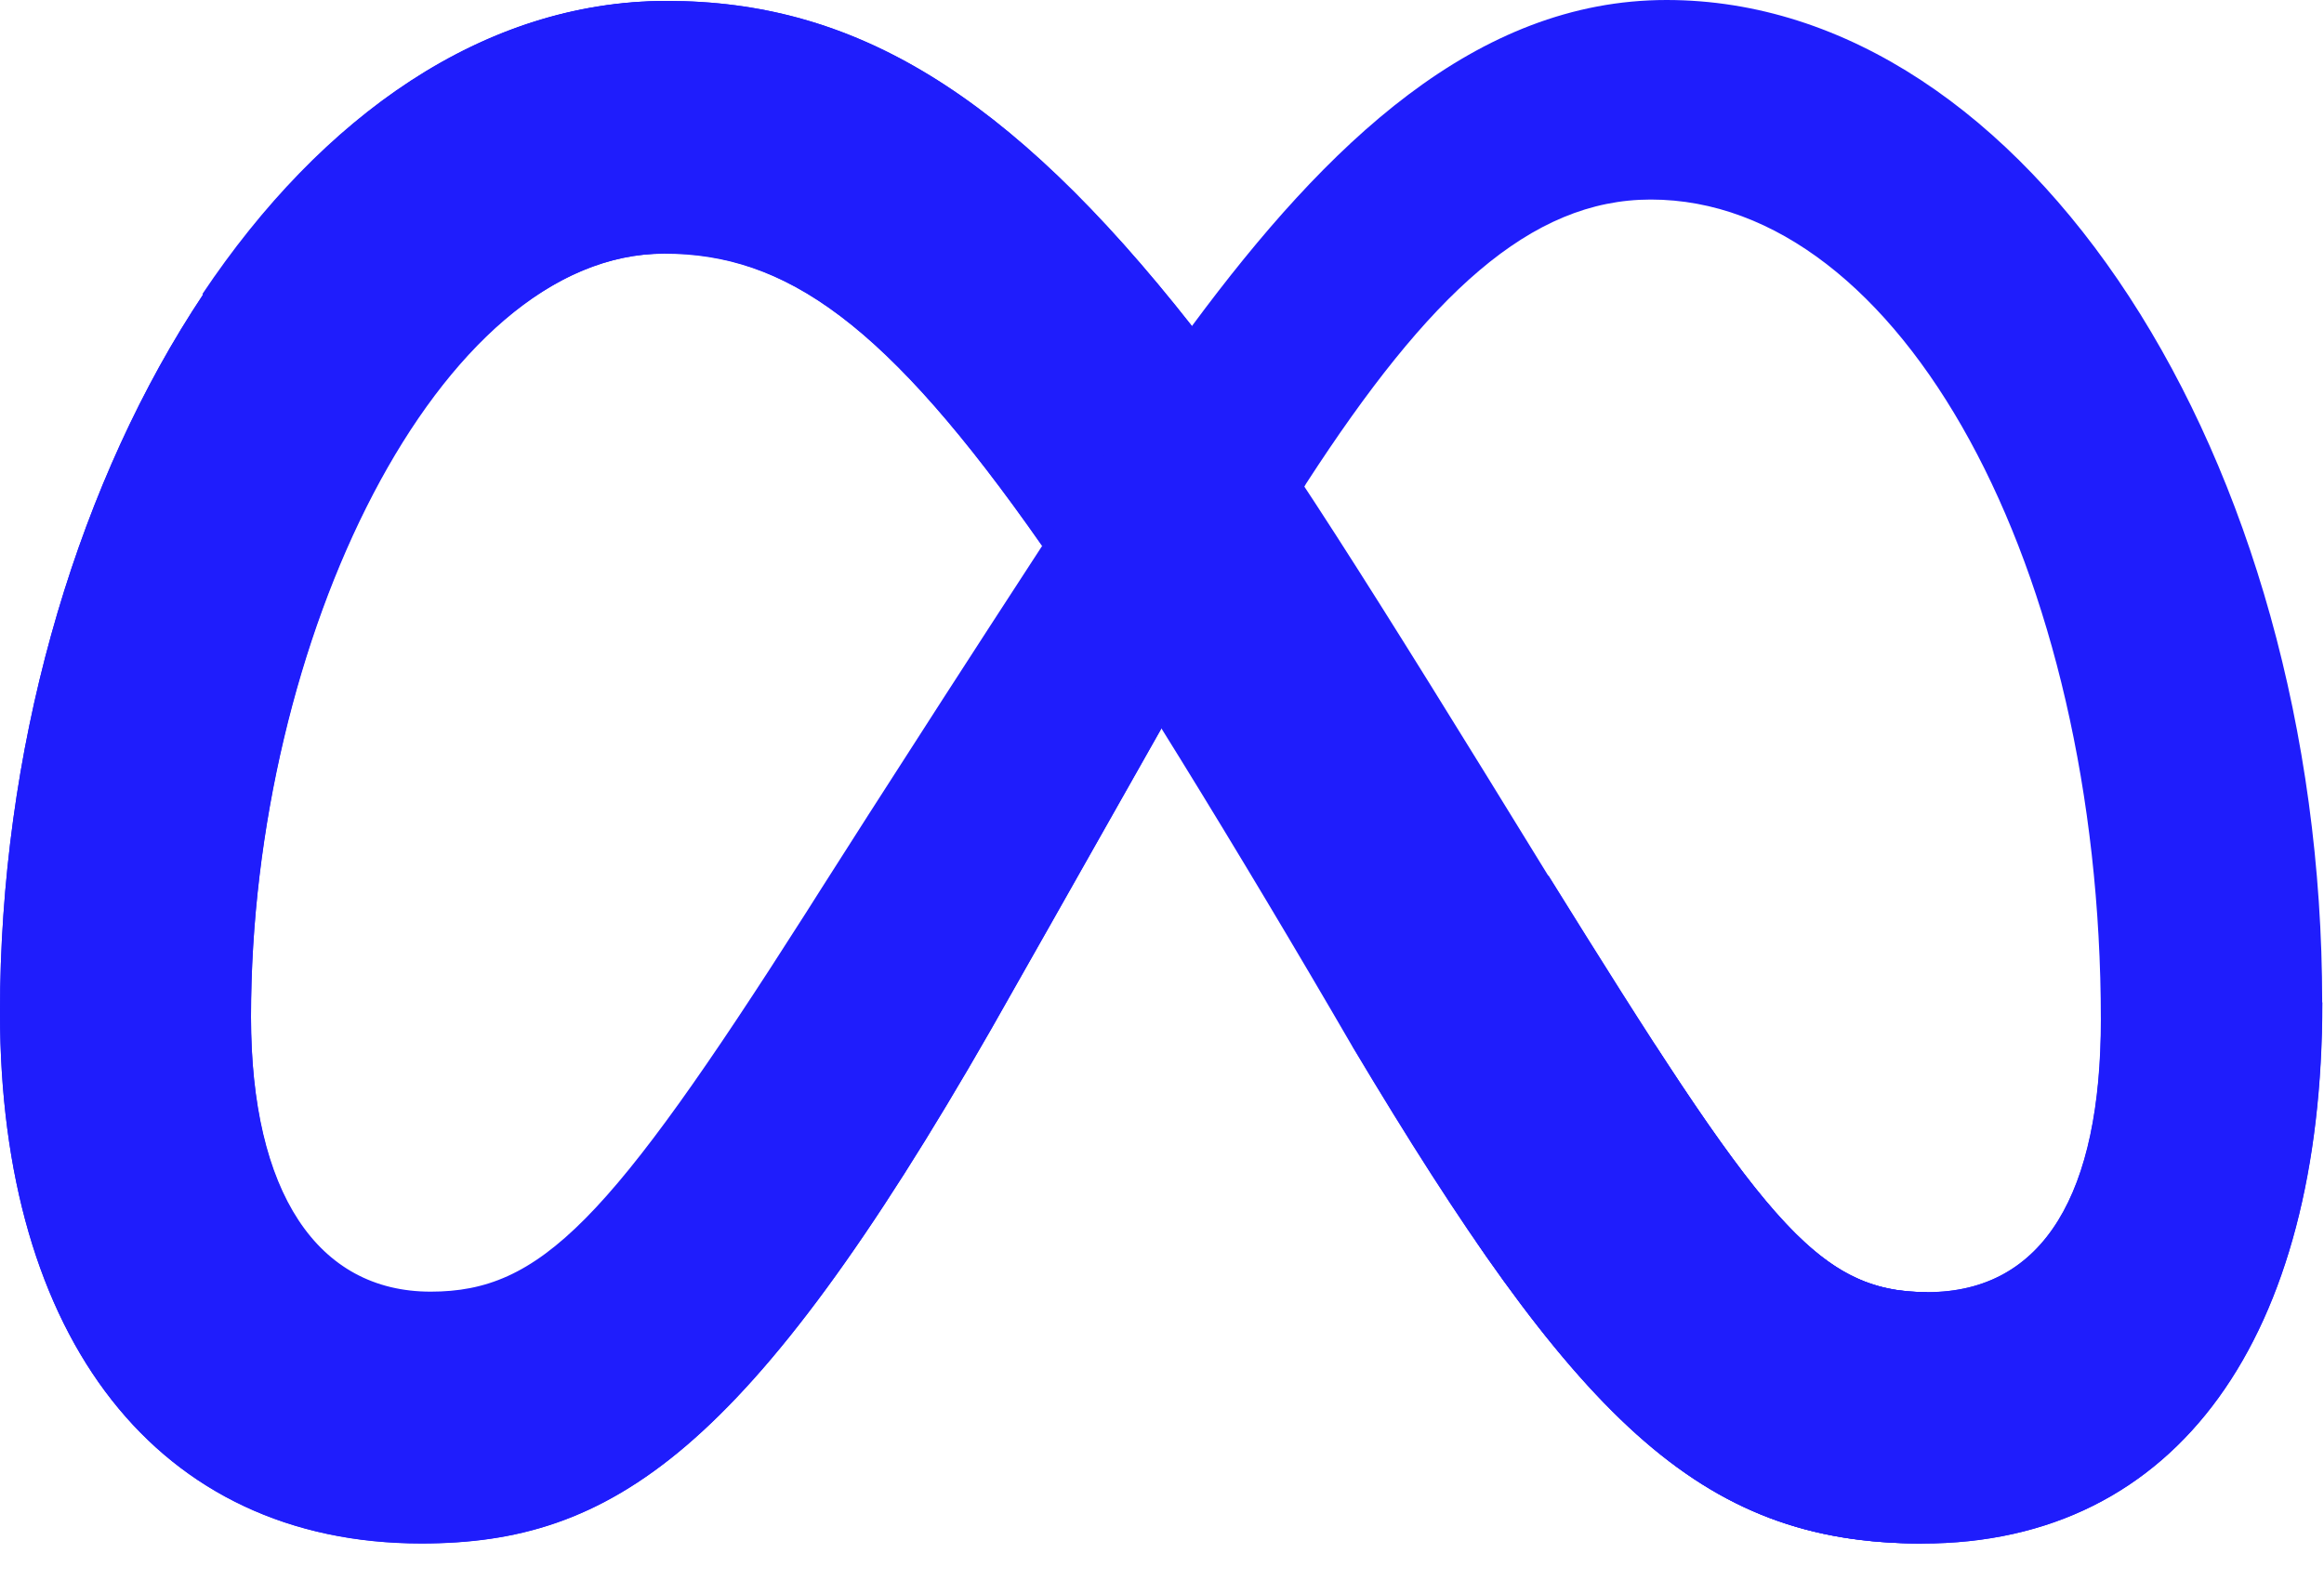<svg xmlns="http://www.w3.org/2000/svg" width="50" height="34" viewBox="0 0 50 34" fill="none"><path d="M14.356 0.02C6.226 0.02 0 10.6 0 21.788C0 28.791 3.387 33.215 9.066 33.215C13.15 33.215 16.089 31.292 21.32 22.156C21.32 22.156 23.501 18.311 24.996 15.661L28.104 10.401C30.744 6.326 32.926 4.294 35.516 4.294C40.896 4.294 45.199 12.214 45.199 21.947C45.199 25.653 43.984 27.805 41.464 27.805C39.053 27.805 37.897 26.211 33.314 18.839L29.1 22.515C33.872 30.505 36.532 33.215 41.354 33.215C46.883 33.215 49.961 28.722 49.961 21.569C49.961 9.843 43.596 0 35.855 0C31.76 0 28.552 3.088 25.653 7.004L22.435 11.726C19.257 16.607 17.325 19.666 17.325 19.666C13.091 26.311 11.626 27.795 9.265 27.795C6.834 27.795 5.4 25.663 5.4 21.867C5.4 13.738 9.454 5.43 14.286 5.43L14.356 0.02Z" fill="#1F1DFC"></path><path d="M25.922 10.677L22.435 11.753C19.257 16.635 17.325 19.693 17.325 19.693C13.091 26.338 11.626 27.822 9.265 27.822C6.834 27.822 5.4 25.691 5.4 21.895C5.4 13.765 9.454 5.457 14.286 5.457L14.356 0.027C6.226 0.017 0 10.598 0 21.785C0 28.789 3.387 33.212 9.066 33.212C13.15 33.212 16.089 31.289 21.32 22.154C21.32 22.154 23.501 18.308 24.996 15.658L25.922 10.677Z" fill="#1F1DFC"></path><path d="M29.099 22.525C33.871 30.514 36.531 33.214 41.353 33.214L41.463 27.805C39.052 27.805 37.896 26.221 33.313 18.849C29.468 12.592 27.505 9.464 25.652 7.023C21.667 1.952 18.34 0.02 14.355 0.02L14.285 5.449C16.905 5.449 19.087 6.963 22.434 11.755C23.839 13.728 26.718 18.42 29.099 22.525Z" fill="#1F1DFC"></path><path d="M25.645 7.023C21.66 1.952 18.333 0.02 14.338 0.02C10.403 0.02 6.916 2.5 4.355 6.326L8.201 10.261C9.805 7.362 11.967 5.459 14.288 5.459C16.908 5.459 19.07 6.953 22.417 11.745L25.645 7.023Z" fill="#1F1DFC"></path><path d="M31.754 26.711C35.032 31.483 37.502 33.216 41.358 33.216C46.887 33.216 49.965 28.723 49.965 21.57L45.203 21.949C45.203 25.655 43.988 27.807 41.467 27.807C39.525 27.807 38.389 26.771 35.609 22.487L31.754 26.711Z" fill="#1F1DFC"></path></svg>